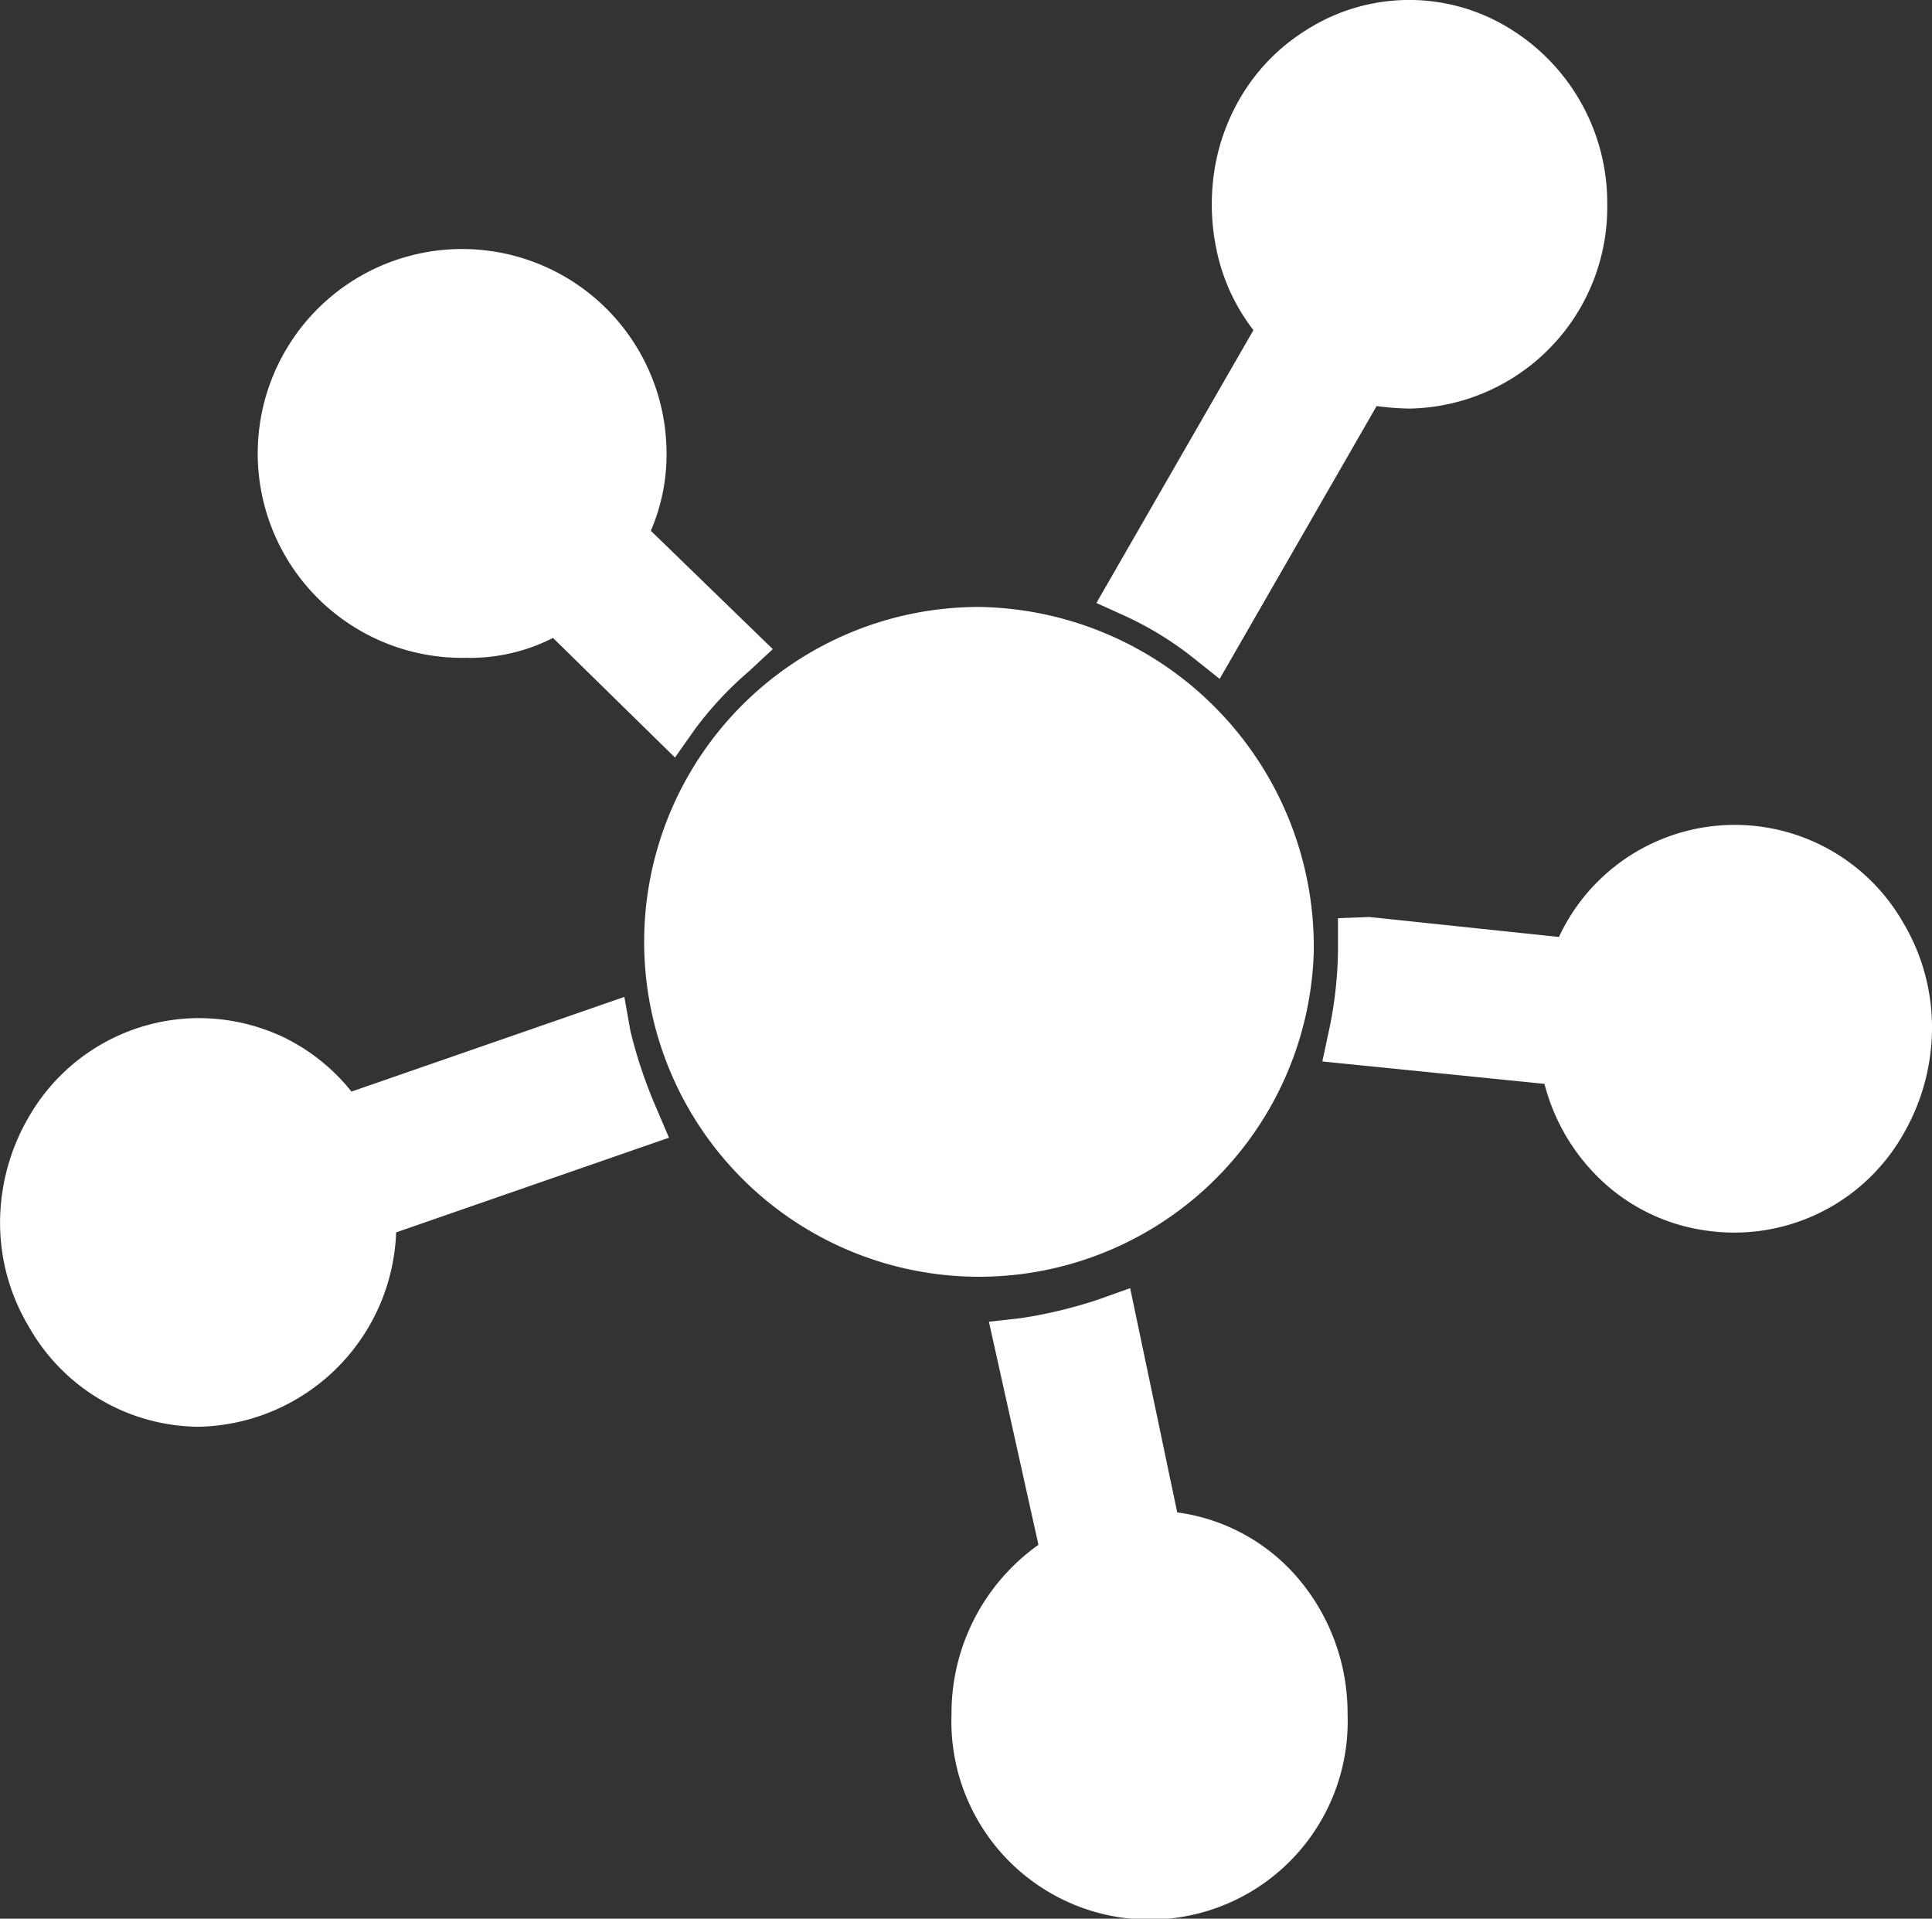 <svg xmlns="http://www.w3.org/2000/svg" width="30" height="29.791" viewBox="0 0 30 29.791">
  <rect x="0" y="0" width="30" height="29.791" fill="#333333" stroke="none"/>
  <g id="icon-nodes" transform="translate(0)">
    <path id="Path_320" data-name="Path 320" d="M463.384,1233.705l-.469-.213,2.438-4.236a3.052,3.052,0,0,1-.563-1.2,3.445,3.445,0,0,1-.037-1.315,3.22,3.22,0,0,1,.487-1.238,3.052,3.052,0,0,1,.938-.909,2.967,2.967,0,0,1,3.188,0,3.173,3.173,0,0,1,1.481,2.708,3.126,3.126,0,0,1-3.075,3.172,4.443,4.443,0,0,1-.506-.039l-2.437,4.236-.413-.329A5.181,5.181,0,0,0,463.384,1233.705Zm12.075,4.778a3.18,3.18,0,0,1,.431,1.625,3.3,3.3,0,0,1-.431,1.606,3.018,3.018,0,0,1-3.037,1.528,2.965,2.965,0,0,1-1.612-.735,3.125,3.125,0,0,1-.937-1.548l-3.45-.348.112-.522a6.318,6.318,0,0,0,.131-1.18v-.522l.487-.019,2.944.31a3.012,3.012,0,0,1,5.362-.193Zm-22.294-4.14a3.174,3.174,0,1,1,3.075-3.172,2.983,2.983,0,0,1-.244,1.2l1.894,1.838-.375.348a5.475,5.475,0,0,0-.844.909l-.3.426-1.894-1.857a2.85,2.85,0,0,1-1.312.31Zm11.006,13.27a2.982,2.982,0,0,1,1.894,1.045,3.232,3.232,0,0,1,.75,2.089,3.077,3.077,0,1,1-6.15,0,3.208,3.208,0,0,1,1.35-2.631l-.769-3.463.506-.058a7.184,7.184,0,0,0,1.2-.29l.487-.174.731,3.482Zm2.119-8.7a5.2,5.2,0,1,1-5.194-5.359,5.278,5.278,0,0,1,5.194,5.359Zm-10.612,1.219a7.261,7.261,0,0,0,.394,1.18l.206.483-4.237,1.47a3.131,3.131,0,0,1-3.075,3.018,3.054,3.054,0,0,1-2.625-1.548,3.141,3.141,0,0,1-.45-1.625,3.264,3.264,0,0,1,.45-1.644,3.054,3.054,0,0,1,2.625-1.528,3.094,3.094,0,0,1,1.313.29,3.056,3.056,0,0,1,1.069.851l4.237-1.47Z" transform="translate(-445.89 -1224.13)" fill="#fff"/>
  </g>
</svg>
